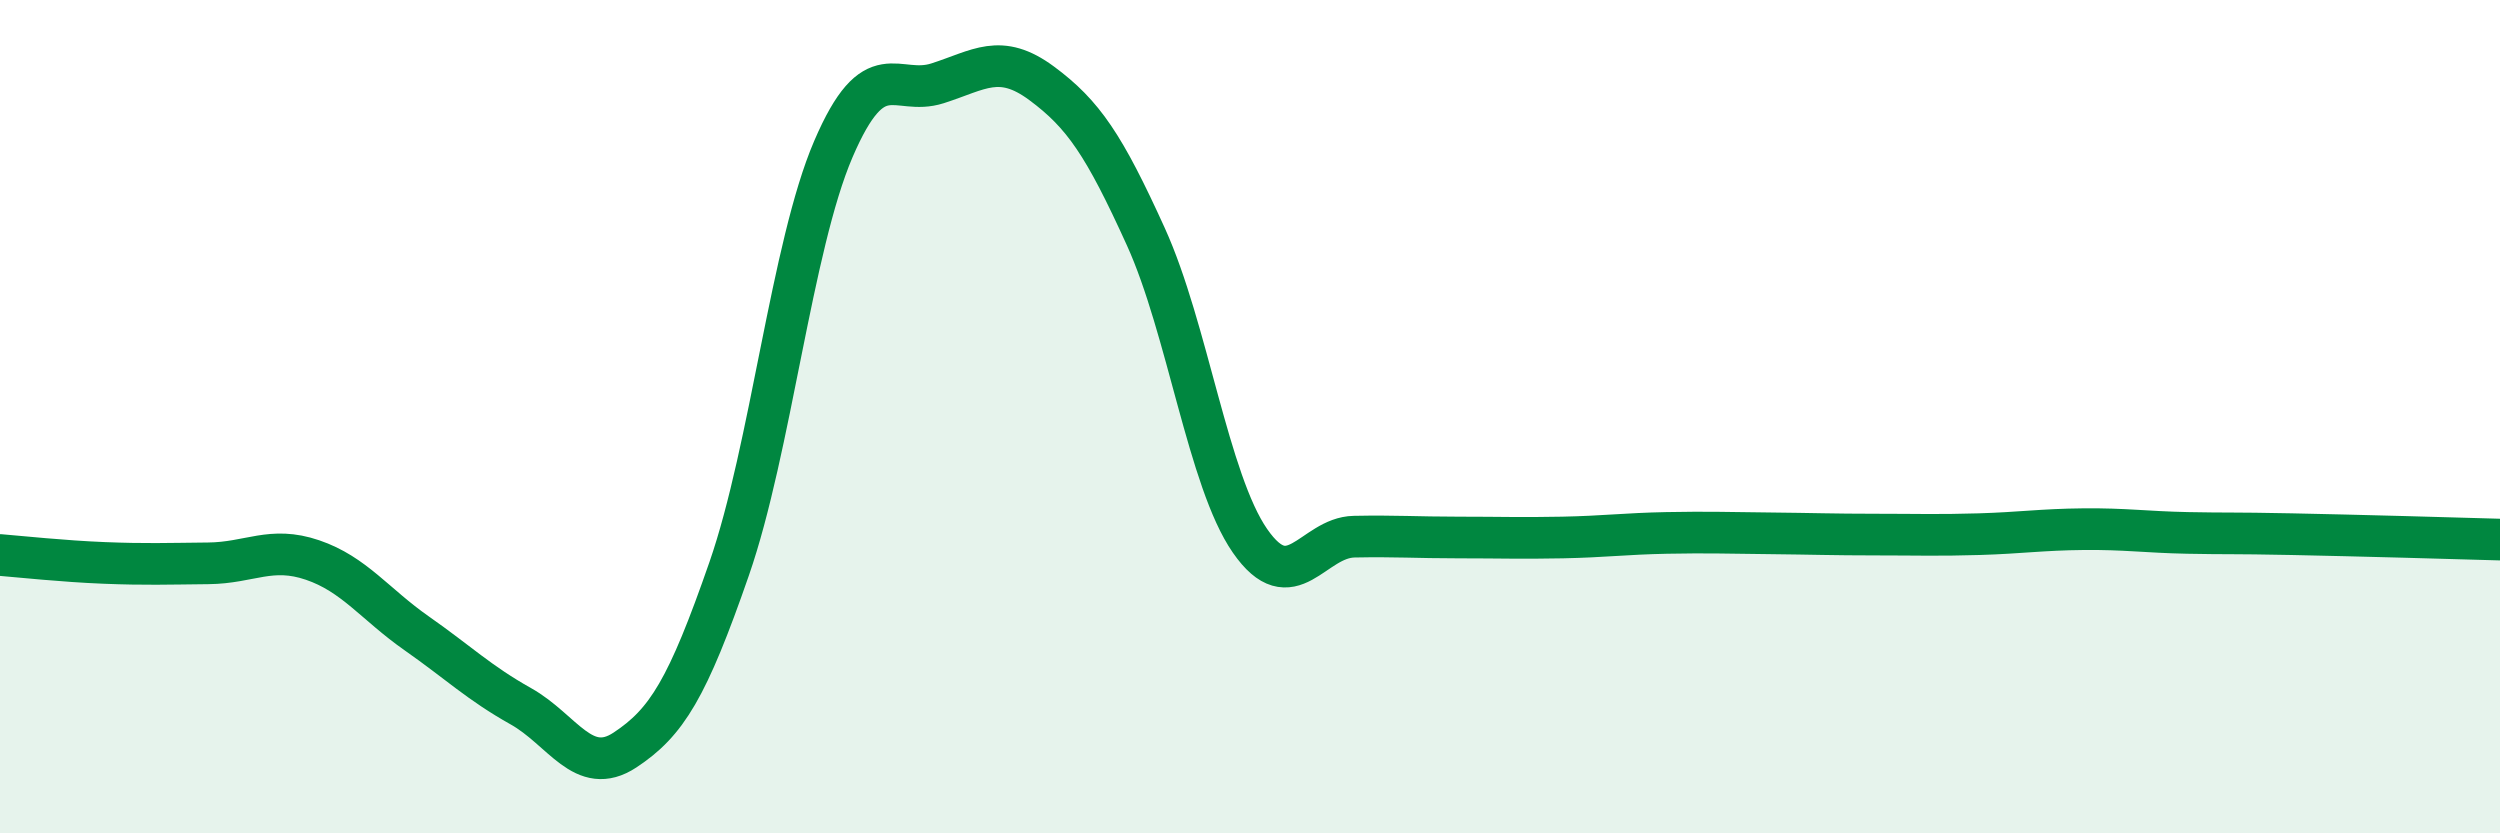 
    <svg width="60" height="20" viewBox="0 0 60 20" xmlns="http://www.w3.org/2000/svg">
      <path
        d="M 0,13.32 C 0.5,13.36 1.5,13.47 2.5,13.51 C 3.5,13.55 4,13.53 5,13.52 C 6,13.51 6.5,13.1 7.5,13.44 C 8.5,13.78 9,14.5 10,15.2 C 11,15.9 11.5,16.39 12.5,16.95 C 13.5,17.51 14,18.66 15,18 C 16,17.34 16.5,16.53 17.5,13.65 C 18.5,10.77 19,5.91 20,3.58 C 21,1.25 21.5,2.32 22.5,2 C 23.5,1.68 24,1.26 25,2 C 26,2.74 26.5,3.48 27.5,5.68 C 28.5,7.88 29,11.54 30,12.98 C 31,14.42 31.5,12.9 32.5,12.88 C 33.5,12.86 34,12.9 35,12.9 C 36,12.9 36.5,12.92 37.5,12.9 C 38.5,12.88 39,12.81 40,12.79 C 41,12.77 41.5,12.79 42.5,12.8 C 43.5,12.81 44,12.83 45,12.83 C 46,12.83 46.5,12.85 47.5,12.82 C 48.5,12.79 49,12.71 50,12.7 C 51,12.69 51.5,12.77 52.5,12.79 C 53.5,12.81 53.5,12.79 55,12.82 C 56.5,12.85 59,12.92 60,12.95L60 20L0 20Z"
        fill="#008740"
        opacity="0.1"
        stroke-linecap="round"
        stroke-linejoin="round"
      />
      <path
        d="M 0,13.32 C 0.5,13.36 1.5,13.47 2.5,13.51 C 3.5,13.55 4,13.53 5,13.52 C 6,13.51 6.5,13.1 7.5,13.44 C 8.5,13.78 9,14.5 10,15.2 C 11,15.9 11.5,16.39 12.5,16.95 C 13.5,17.51 14,18.66 15,18 C 16,17.34 16.5,16.53 17.5,13.65 C 18.5,10.77 19,5.91 20,3.58 C 21,1.25 21.5,2.32 22.5,2 C 23.5,1.68 24,1.26 25,2 C 26,2.74 26.5,3.48 27.5,5.68 C 28.5,7.88 29,11.54 30,12.98 C 31,14.42 31.5,12.9 32.5,12.88 C 33.5,12.86 34,12.9 35,12.9 C 36,12.9 36.5,12.92 37.5,12.9 C 38.5,12.88 39,12.81 40,12.79 C 41,12.77 41.5,12.79 42.5,12.8 C 43.5,12.81 44,12.83 45,12.83 C 46,12.83 46.5,12.85 47.5,12.82 C 48.5,12.79 49,12.71 50,12.7 C 51,12.69 51.5,12.77 52.5,12.79 C 53.5,12.81 53.5,12.79 55,12.82 C 56.5,12.85 59,12.92 60,12.95"
        stroke="#008740"
        stroke-width="1"
        fill="none"
        stroke-linecap="round"
        stroke-linejoin="round"
      />
    </svg>
  